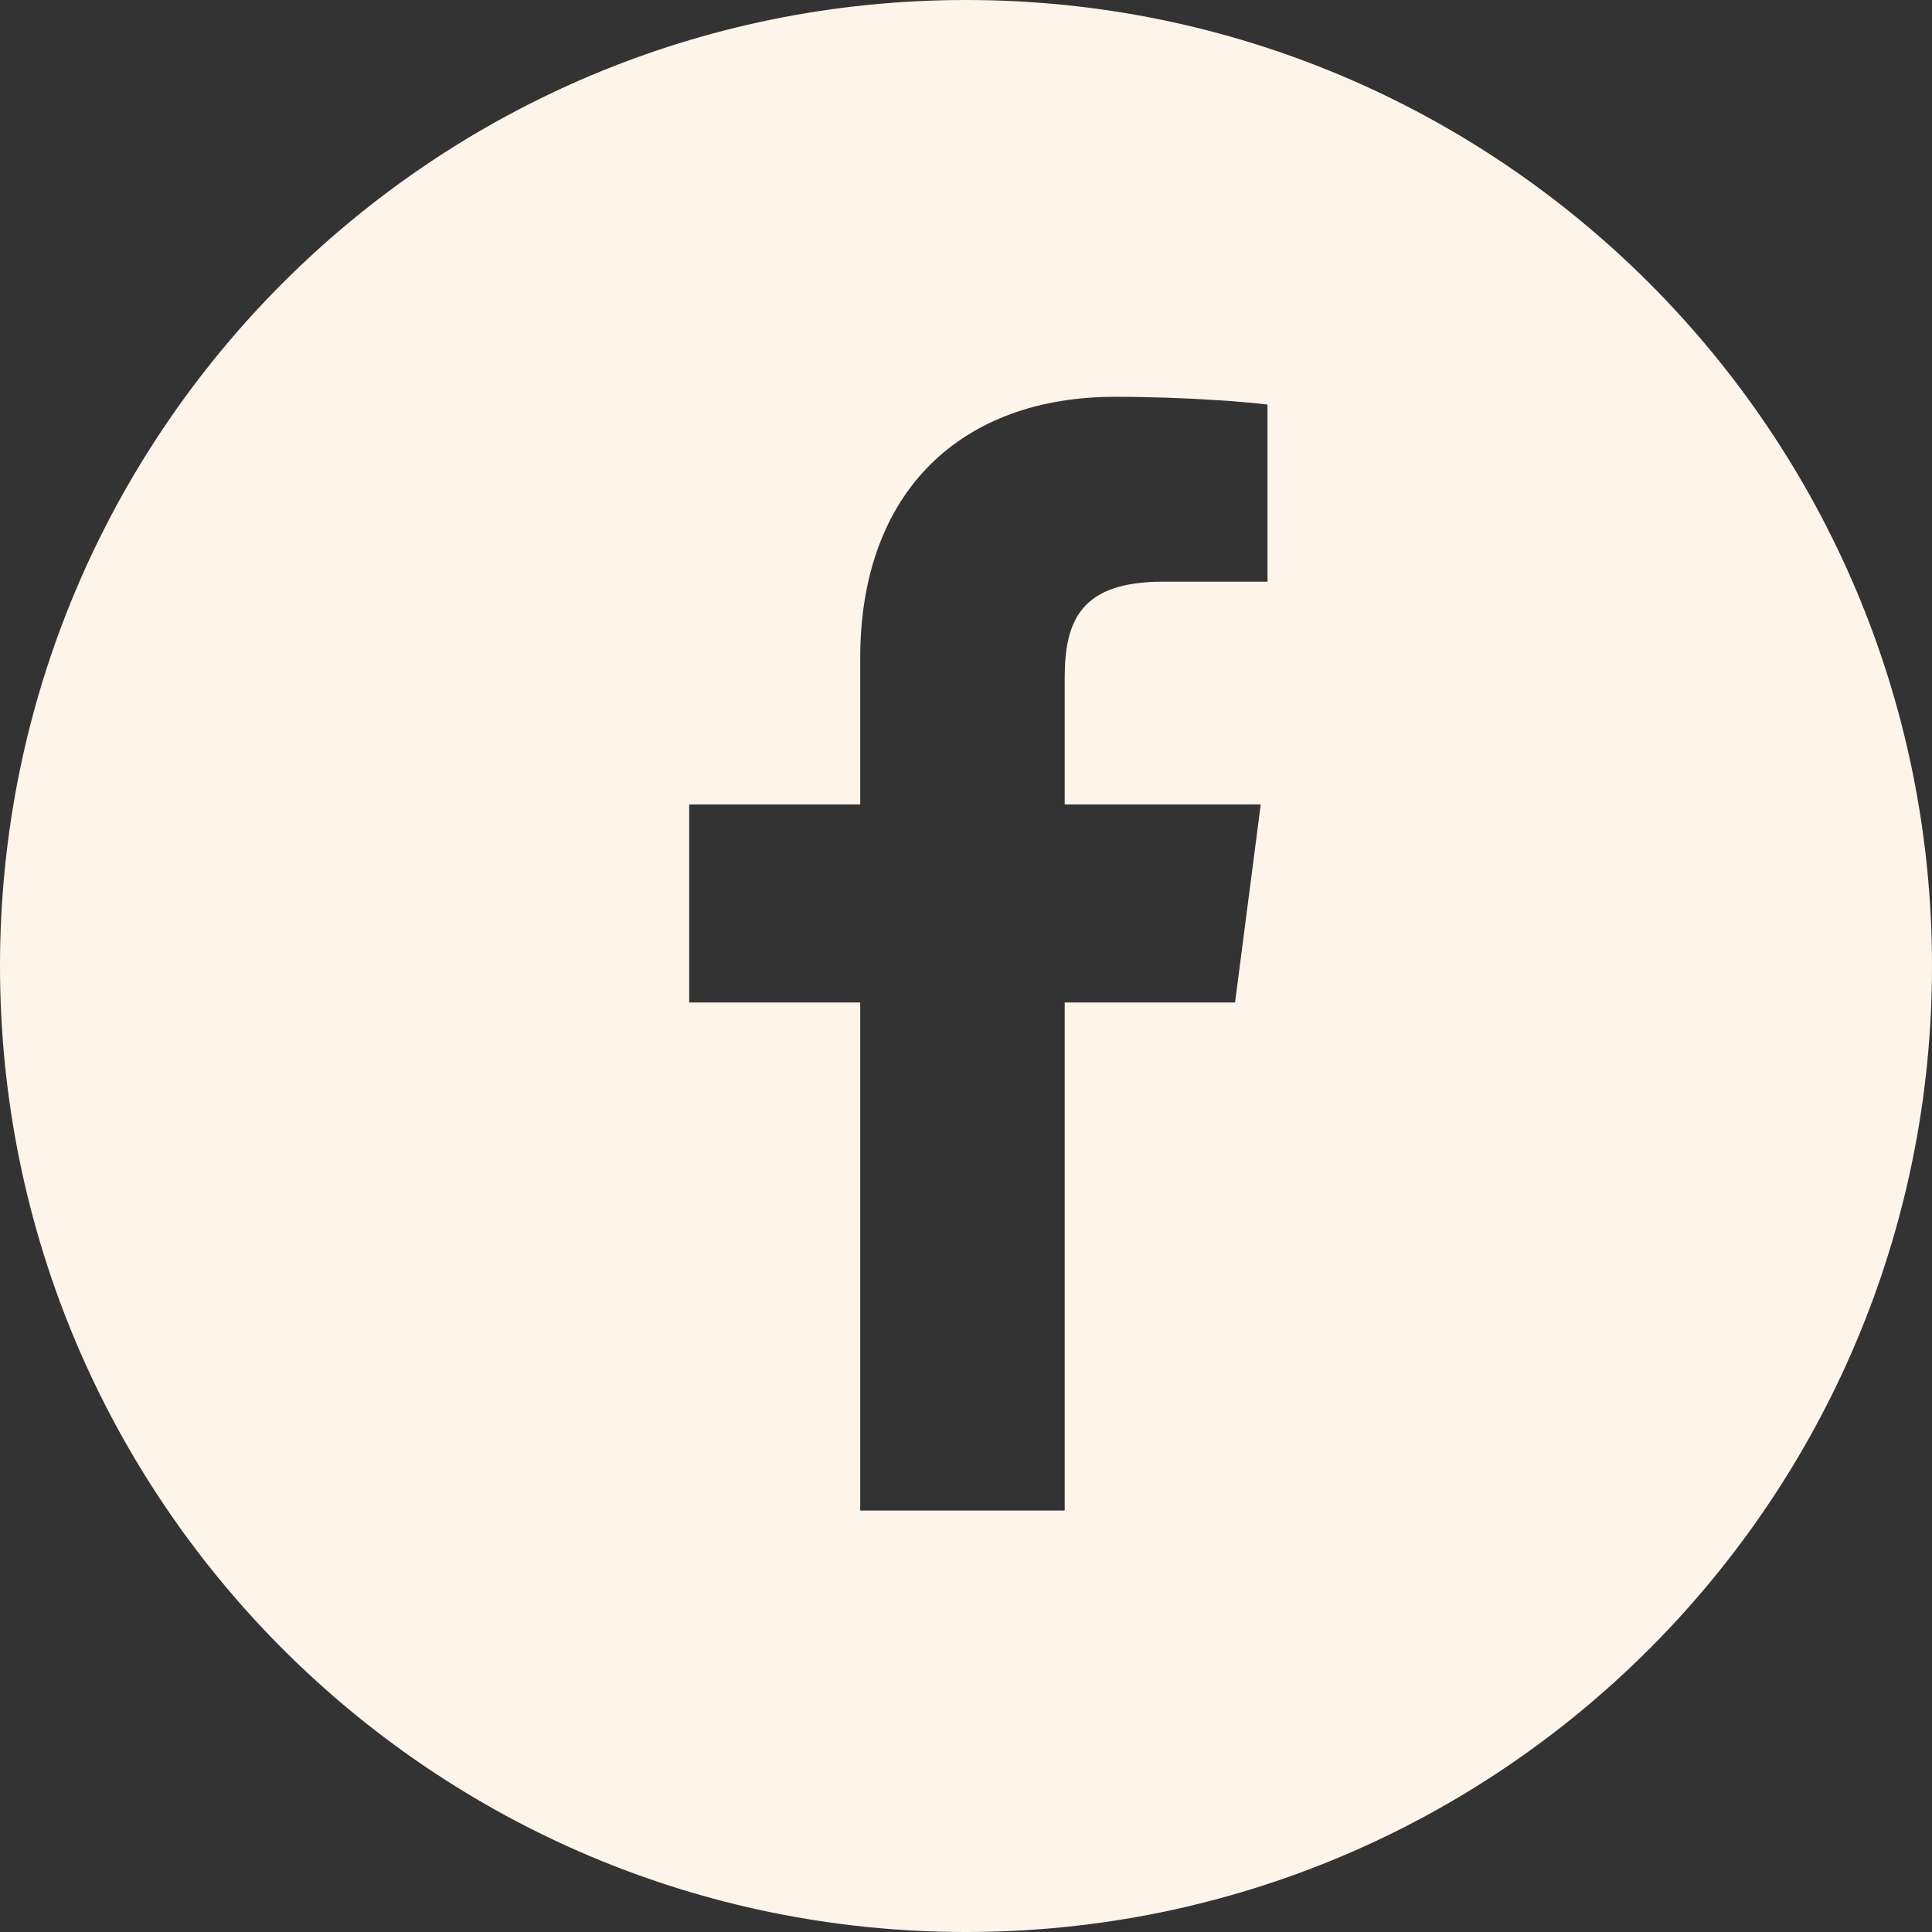 <?xml version="1.0" encoding="UTF-8"?><svg id="Layer_2" xmlns="http://www.w3.org/2000/svg" viewBox="0 0 57.16 57.16"><rect x="0" y="0" width="57.16" height="57.16" fill="#333333" stroke="none"/><defs><style>.cls-1{fill:#FEF4EA;stroke-width:0px;}</style></defs><g id="Hero_Video"><path class="cls-1" d="M28.58,0C12.79,0,0,12.79,0,28.58s12.79,28.58,28.58,28.58,28.58-12.79,28.58-28.58S44.36,0,28.58,0ZM37.5,17.21h-3.1c-2.43,0-2.9,1.16-2.9,2.85v3.74h5.8l-.76,5.86h-5.04v15.03h-6.05v-15.03h-5.06v-5.86h5.06v-4.32c0-5.01,3.06-7.74,7.53-7.74,2.14,0,3.98.16,4.52.23v5.24Z"/></g></svg>